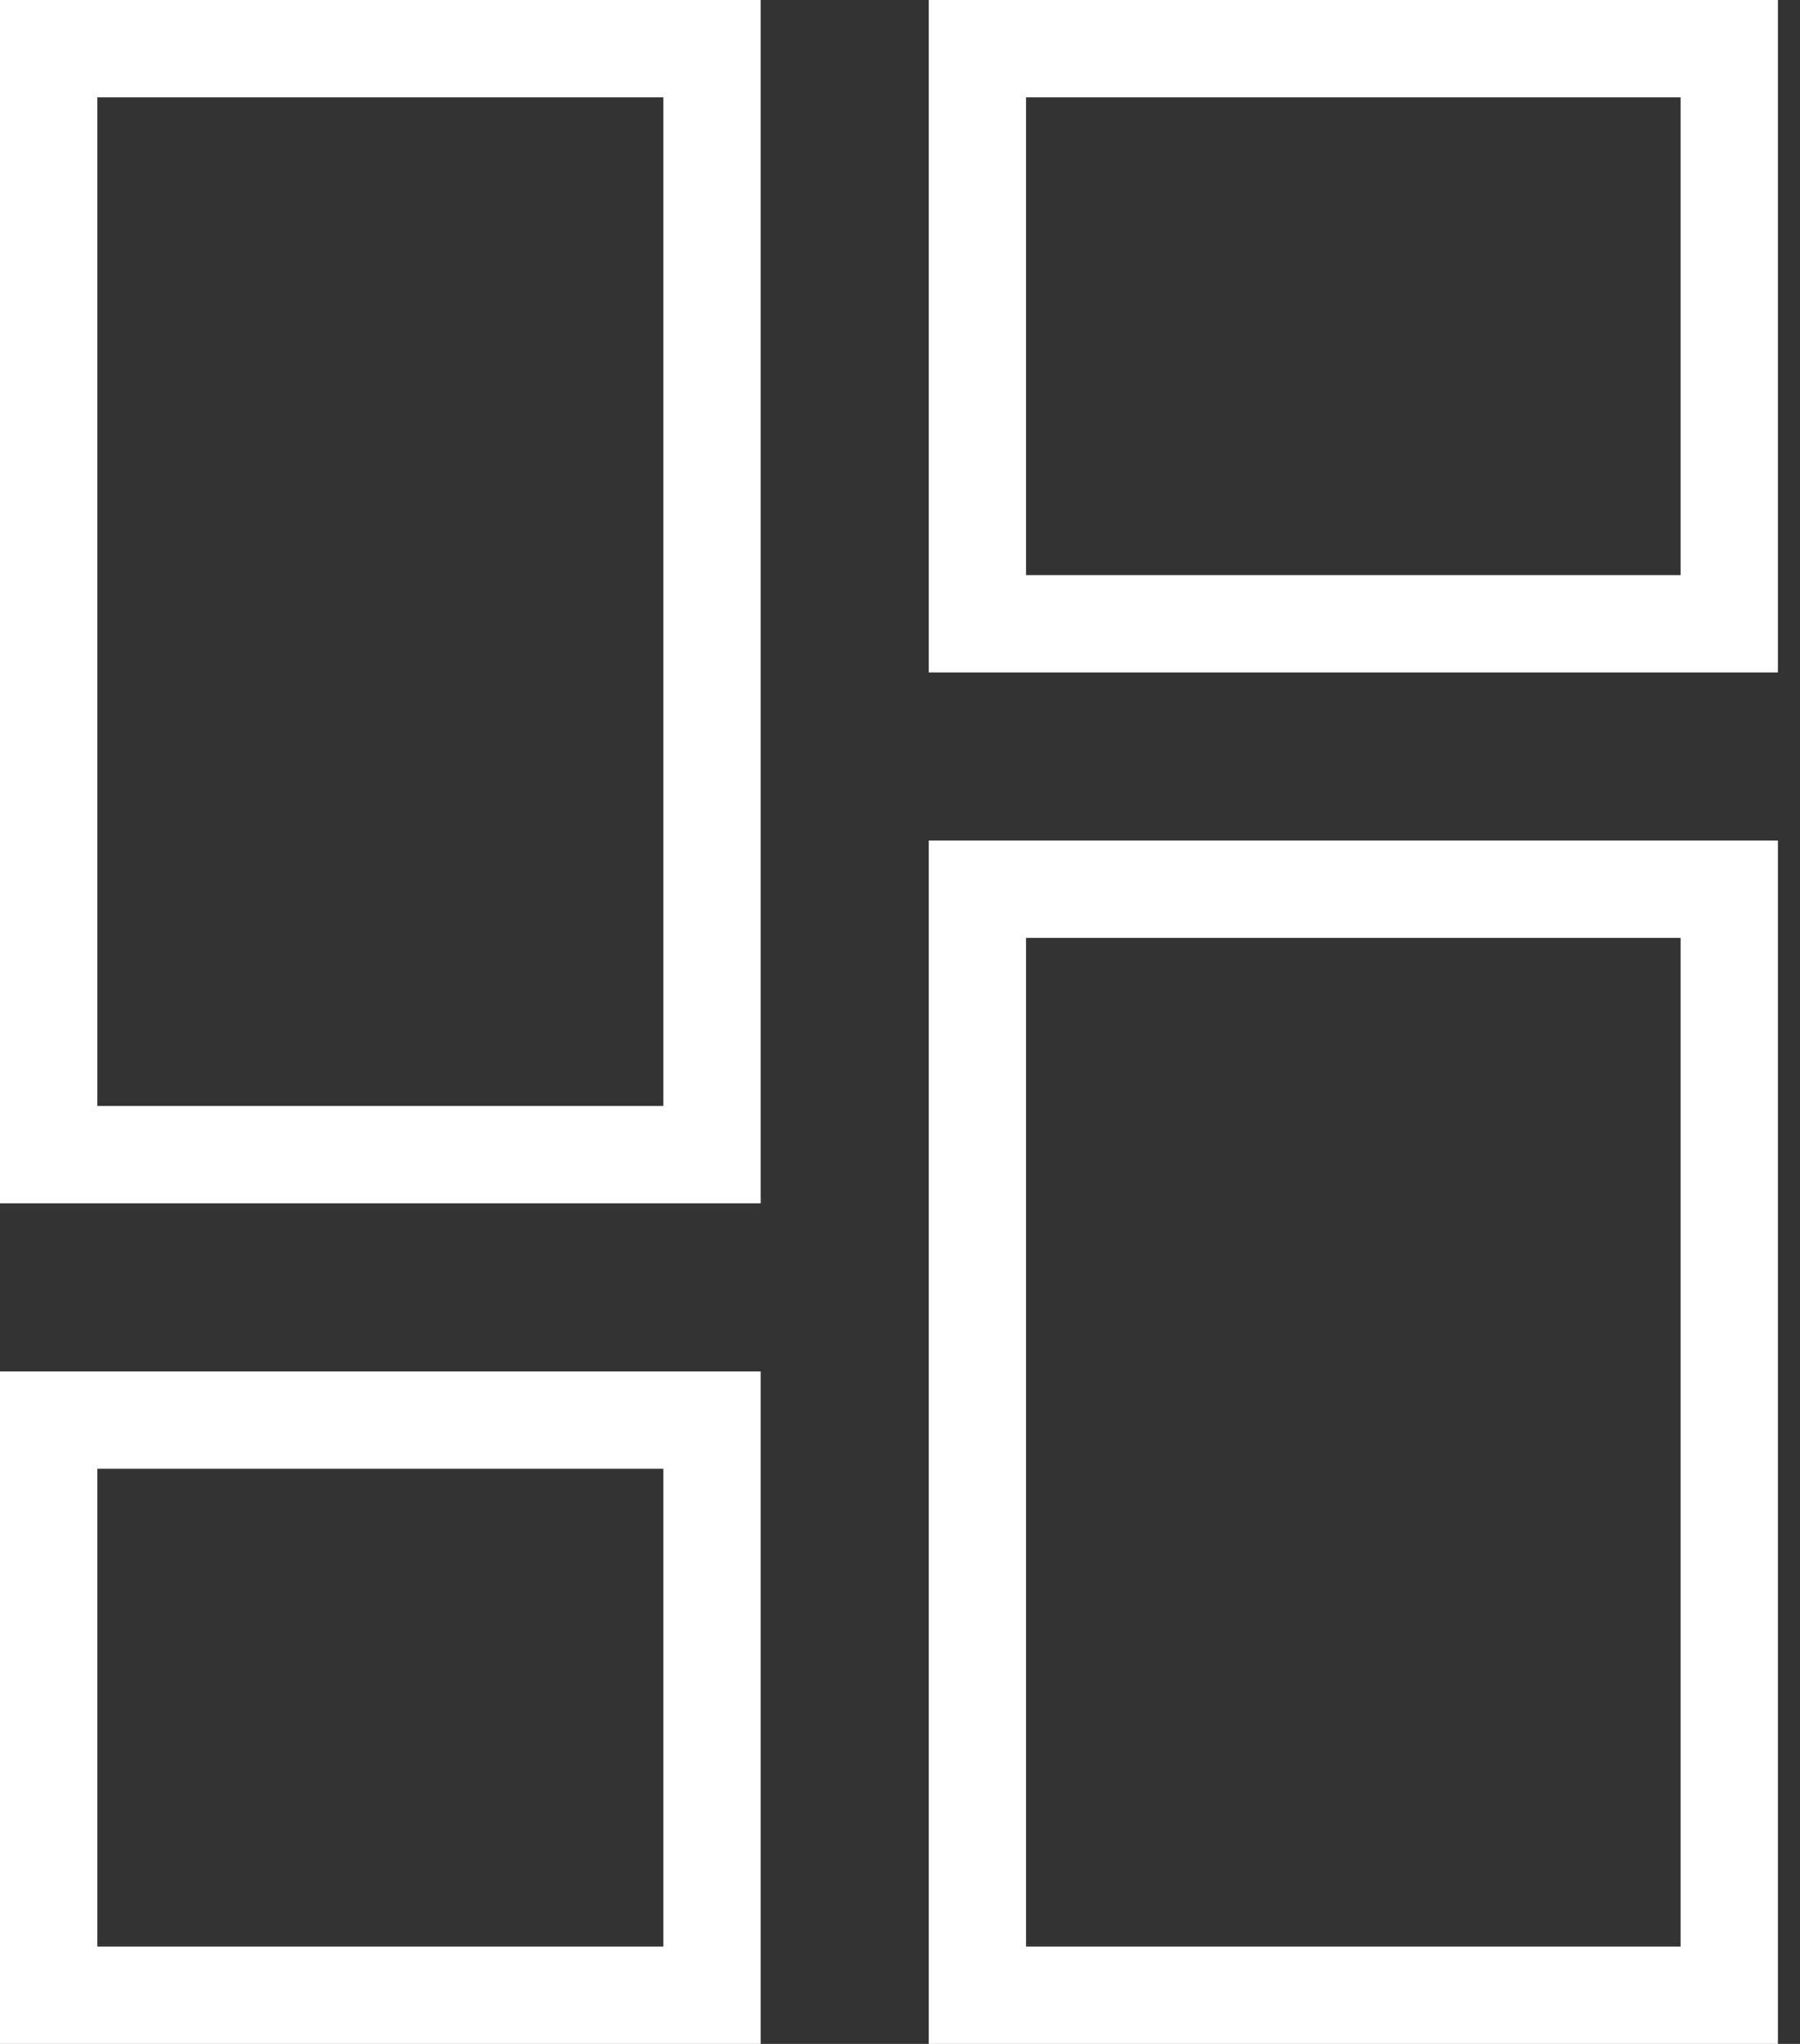 <?xml version="1.0" encoding="UTF-8"?>
<svg width="37px" height="42px" viewBox="0 0 37 42" version="1.1" xmlns="http://www.w3.org/2000/svg" xmlns:xlink="http://www.w3.org/1999/xlink">
    <rect x="0" y="0" width="37" height="42" fill="#333333" stroke="none"/>
    <!-- Generator: Sketch 59.1 (86144) - https://sketch.com -->
    <title>layout-11</title>
    <desc>Created with Sketch.</desc>
    <g id="Desktop" stroke="none" stroke-width="1" fill="none" fill-rule="evenodd" stroke-linecap="square">
        <g id="Partner-With-Us" transform="translate(-1158, -1387)" stroke="#FFFFFF" stroke-width="2">
            <g id="Benefits" transform="translate(150, 1202)">
                <g id="Group-3" transform="translate(956, 186)">
                    <g id="layout-11" transform="translate(53, 0)">
                        <rect id="Rectangle" x="0" y="0" width="13.636" height="22.727"></rect>
                        <rect id="Rectangle" x="0" y="28.182" width="13.636" height="11.818"></rect>
                        <rect id="Rectangle" x="19.091" y="0" width="15.455" height="11.818"></rect>
                        <rect id="Rectangle" x="19.091" y="17.273" width="15.455" height="22.727"></rect>
                    </g>
                </g>
            </g>
        </g>
    </g>
</svg>